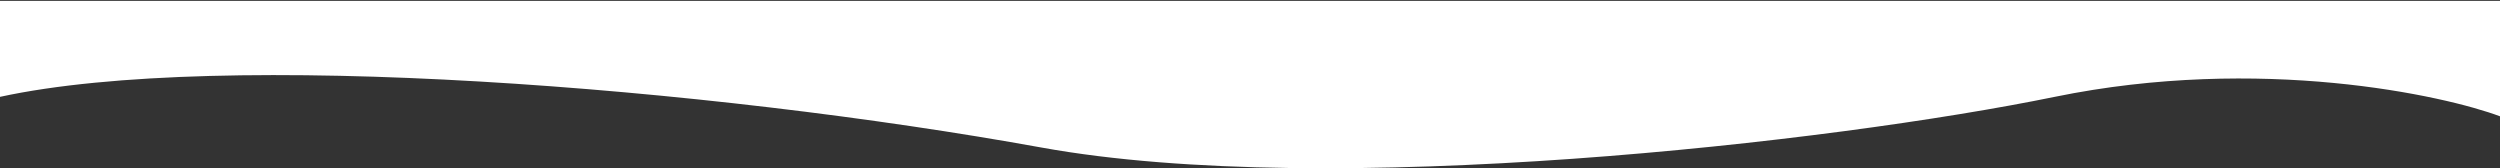 <svg width="1440" height="97" viewBox="0 0 1440 97" fill="none" xmlns="http://www.w3.org/2000/svg">
<rect x="0" y="0" width="1440" height="97" fill="#333333" stroke="none"/>
<path fill-rule="evenodd" clip-rule="evenodd" d="M0 55.787C128 28.001 408.349 50.261 600 85.001C765.5 115.001 1055.65 81.988 1183.5 55.786C1302 31.5 1408 54.997 1440 66.997V0.497C1317 0.497 1285 0.497 986 0.497C810 0.497 526 0.497 526 0.497C526 0.497 73 0.497 0 0.497V55.787Z" fill="white"/>
</svg>
